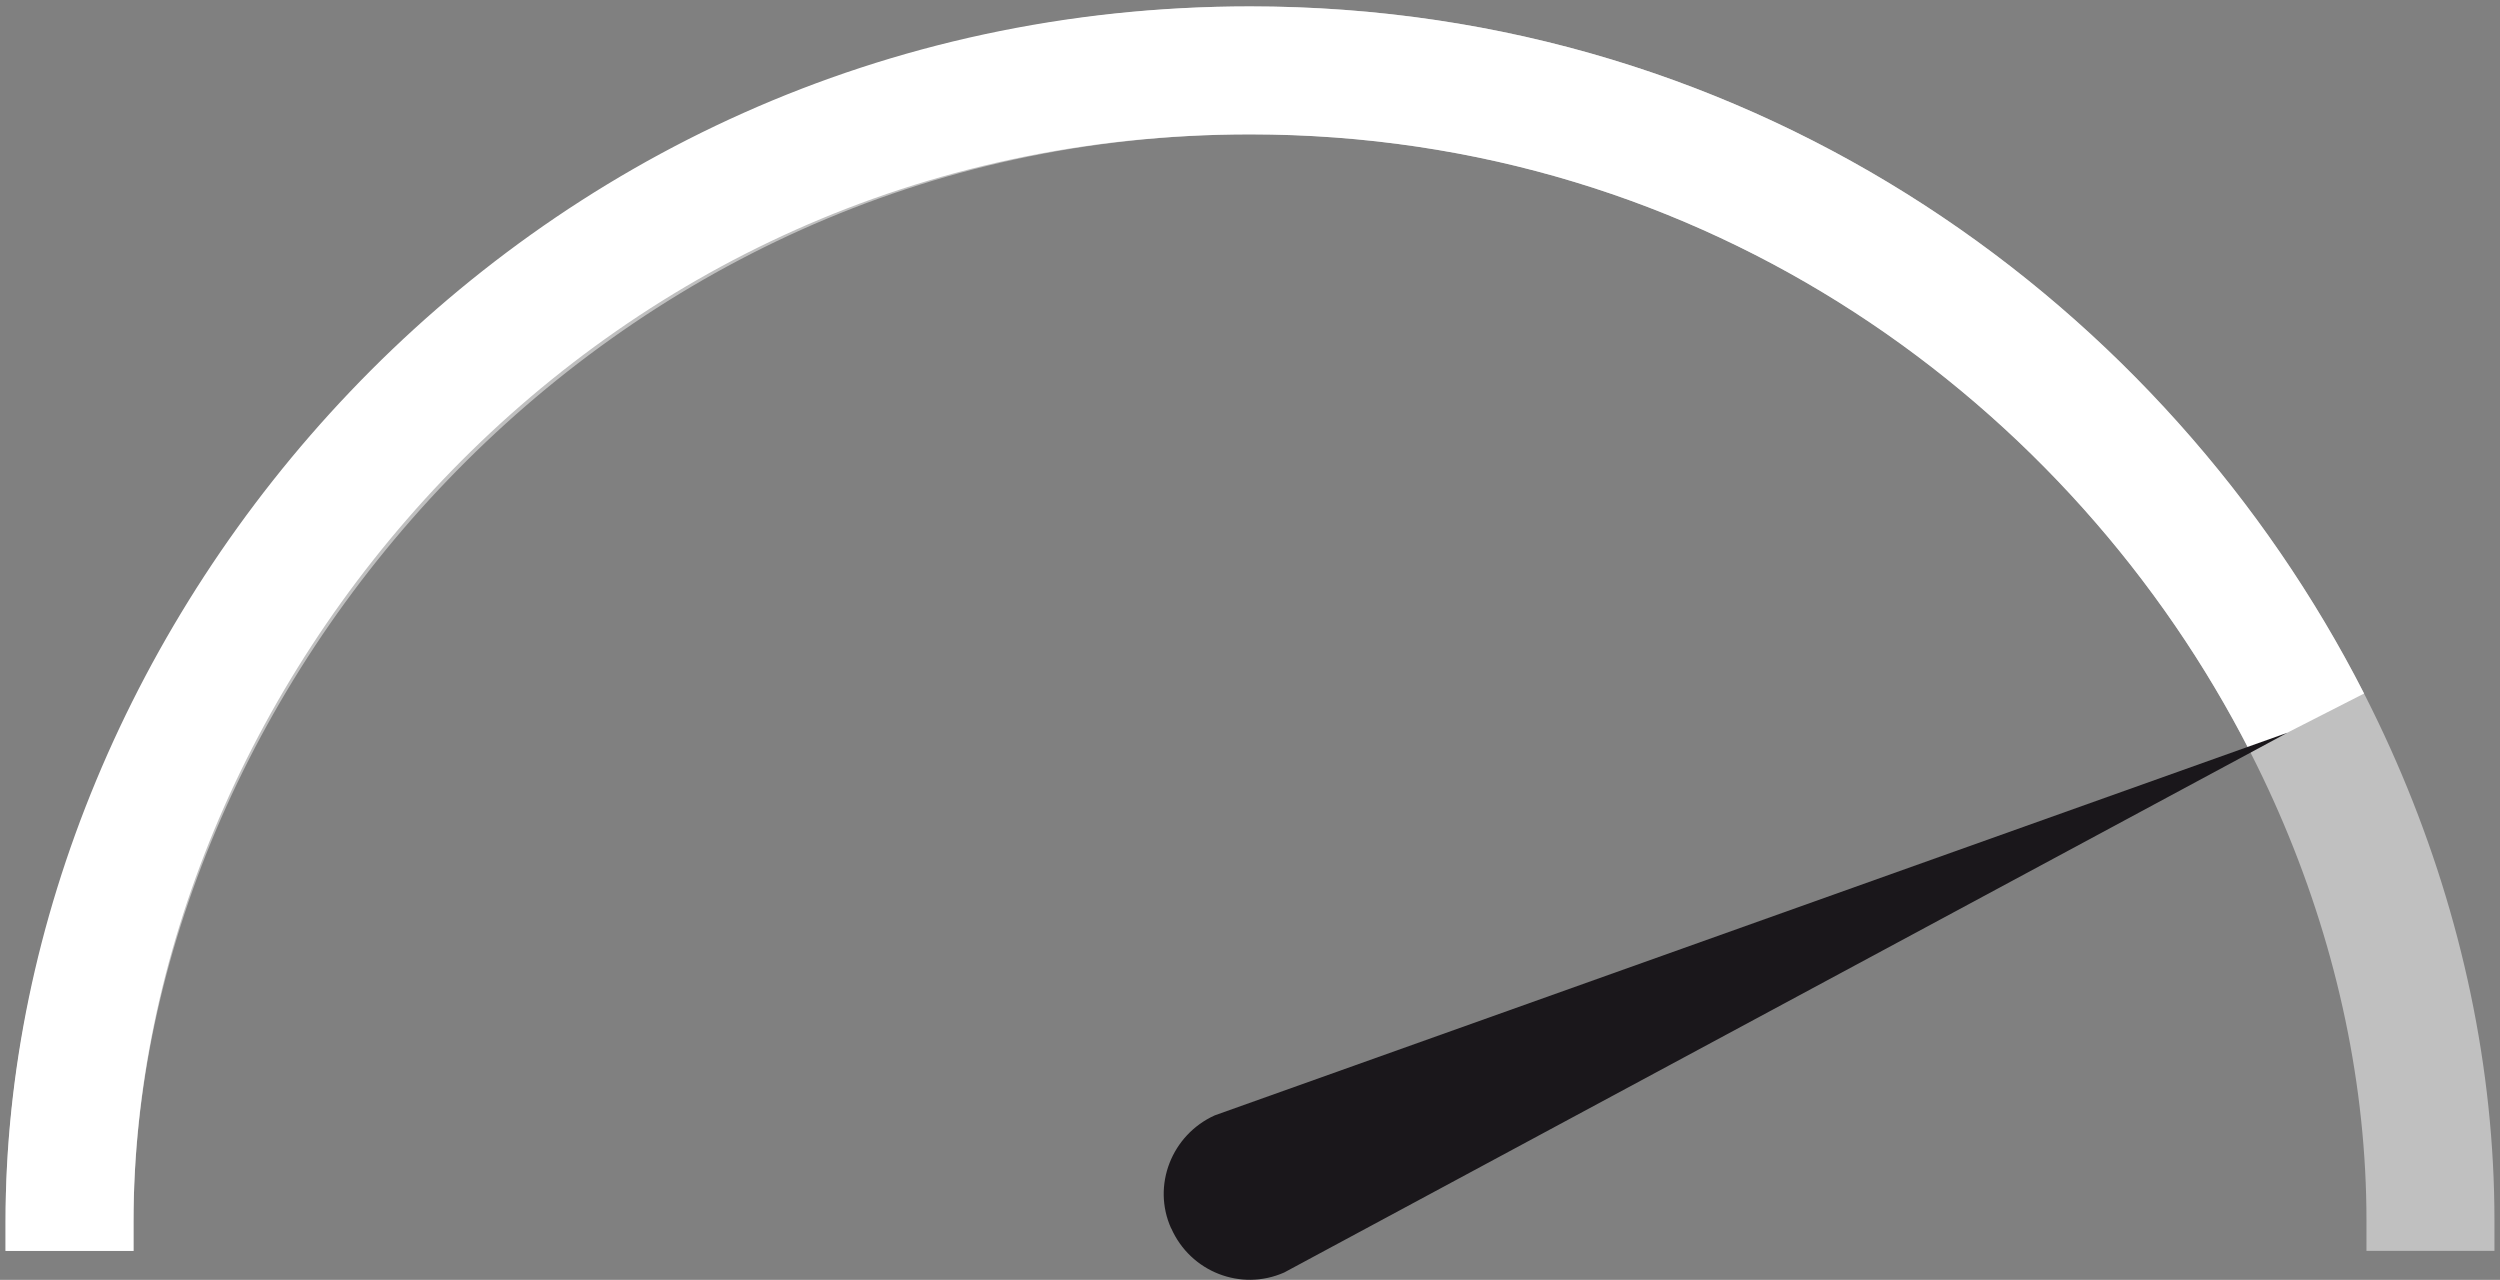 <?xml version="1.0" encoding="UTF-8"?>
<svg id="Calque_1" xmlns="http://www.w3.org/2000/svg" viewBox="0 0 293 150">
  <rect x="0" y="0" width="293" height="150" fill="#808080" stroke="none"/>
  <defs>
    <style>
      .cls-1, .cls-2 {
        fill: none;
        stroke: #fff;
        stroke-width: 15px;
      }

      .cls-2 {
        opacity: .5;
      }

      .cls-3 {
        fill: #1a171b;
        fill-rule: evenodd;
      }
    </style>
  </defs>
  <path class="cls-2" d="M284.85,146.6v-3.56c0-67.06-57.67-134.79-138.35-134.79S8.15,77.43,8.15,143.14c0,.04,0,.08,0,.13v3.34"/>
  <path class="cls-1" d="M270.39,84.69C248.41,41.61,203.12,8.25,146.5,8.25,64.26,8.25,8.15,77.43,8.15,143.14c0,.04,0,.08,0,.13v3.34"/>
  <path class="cls-3" d="M137.26,143.97c-2.28-5.04.07-10.97,5.11-13.25l125.73-44.85-117.6,63.27c-5.06,2.23-10.97-.07-13.23-5.18h-.01Z"/>
</svg>